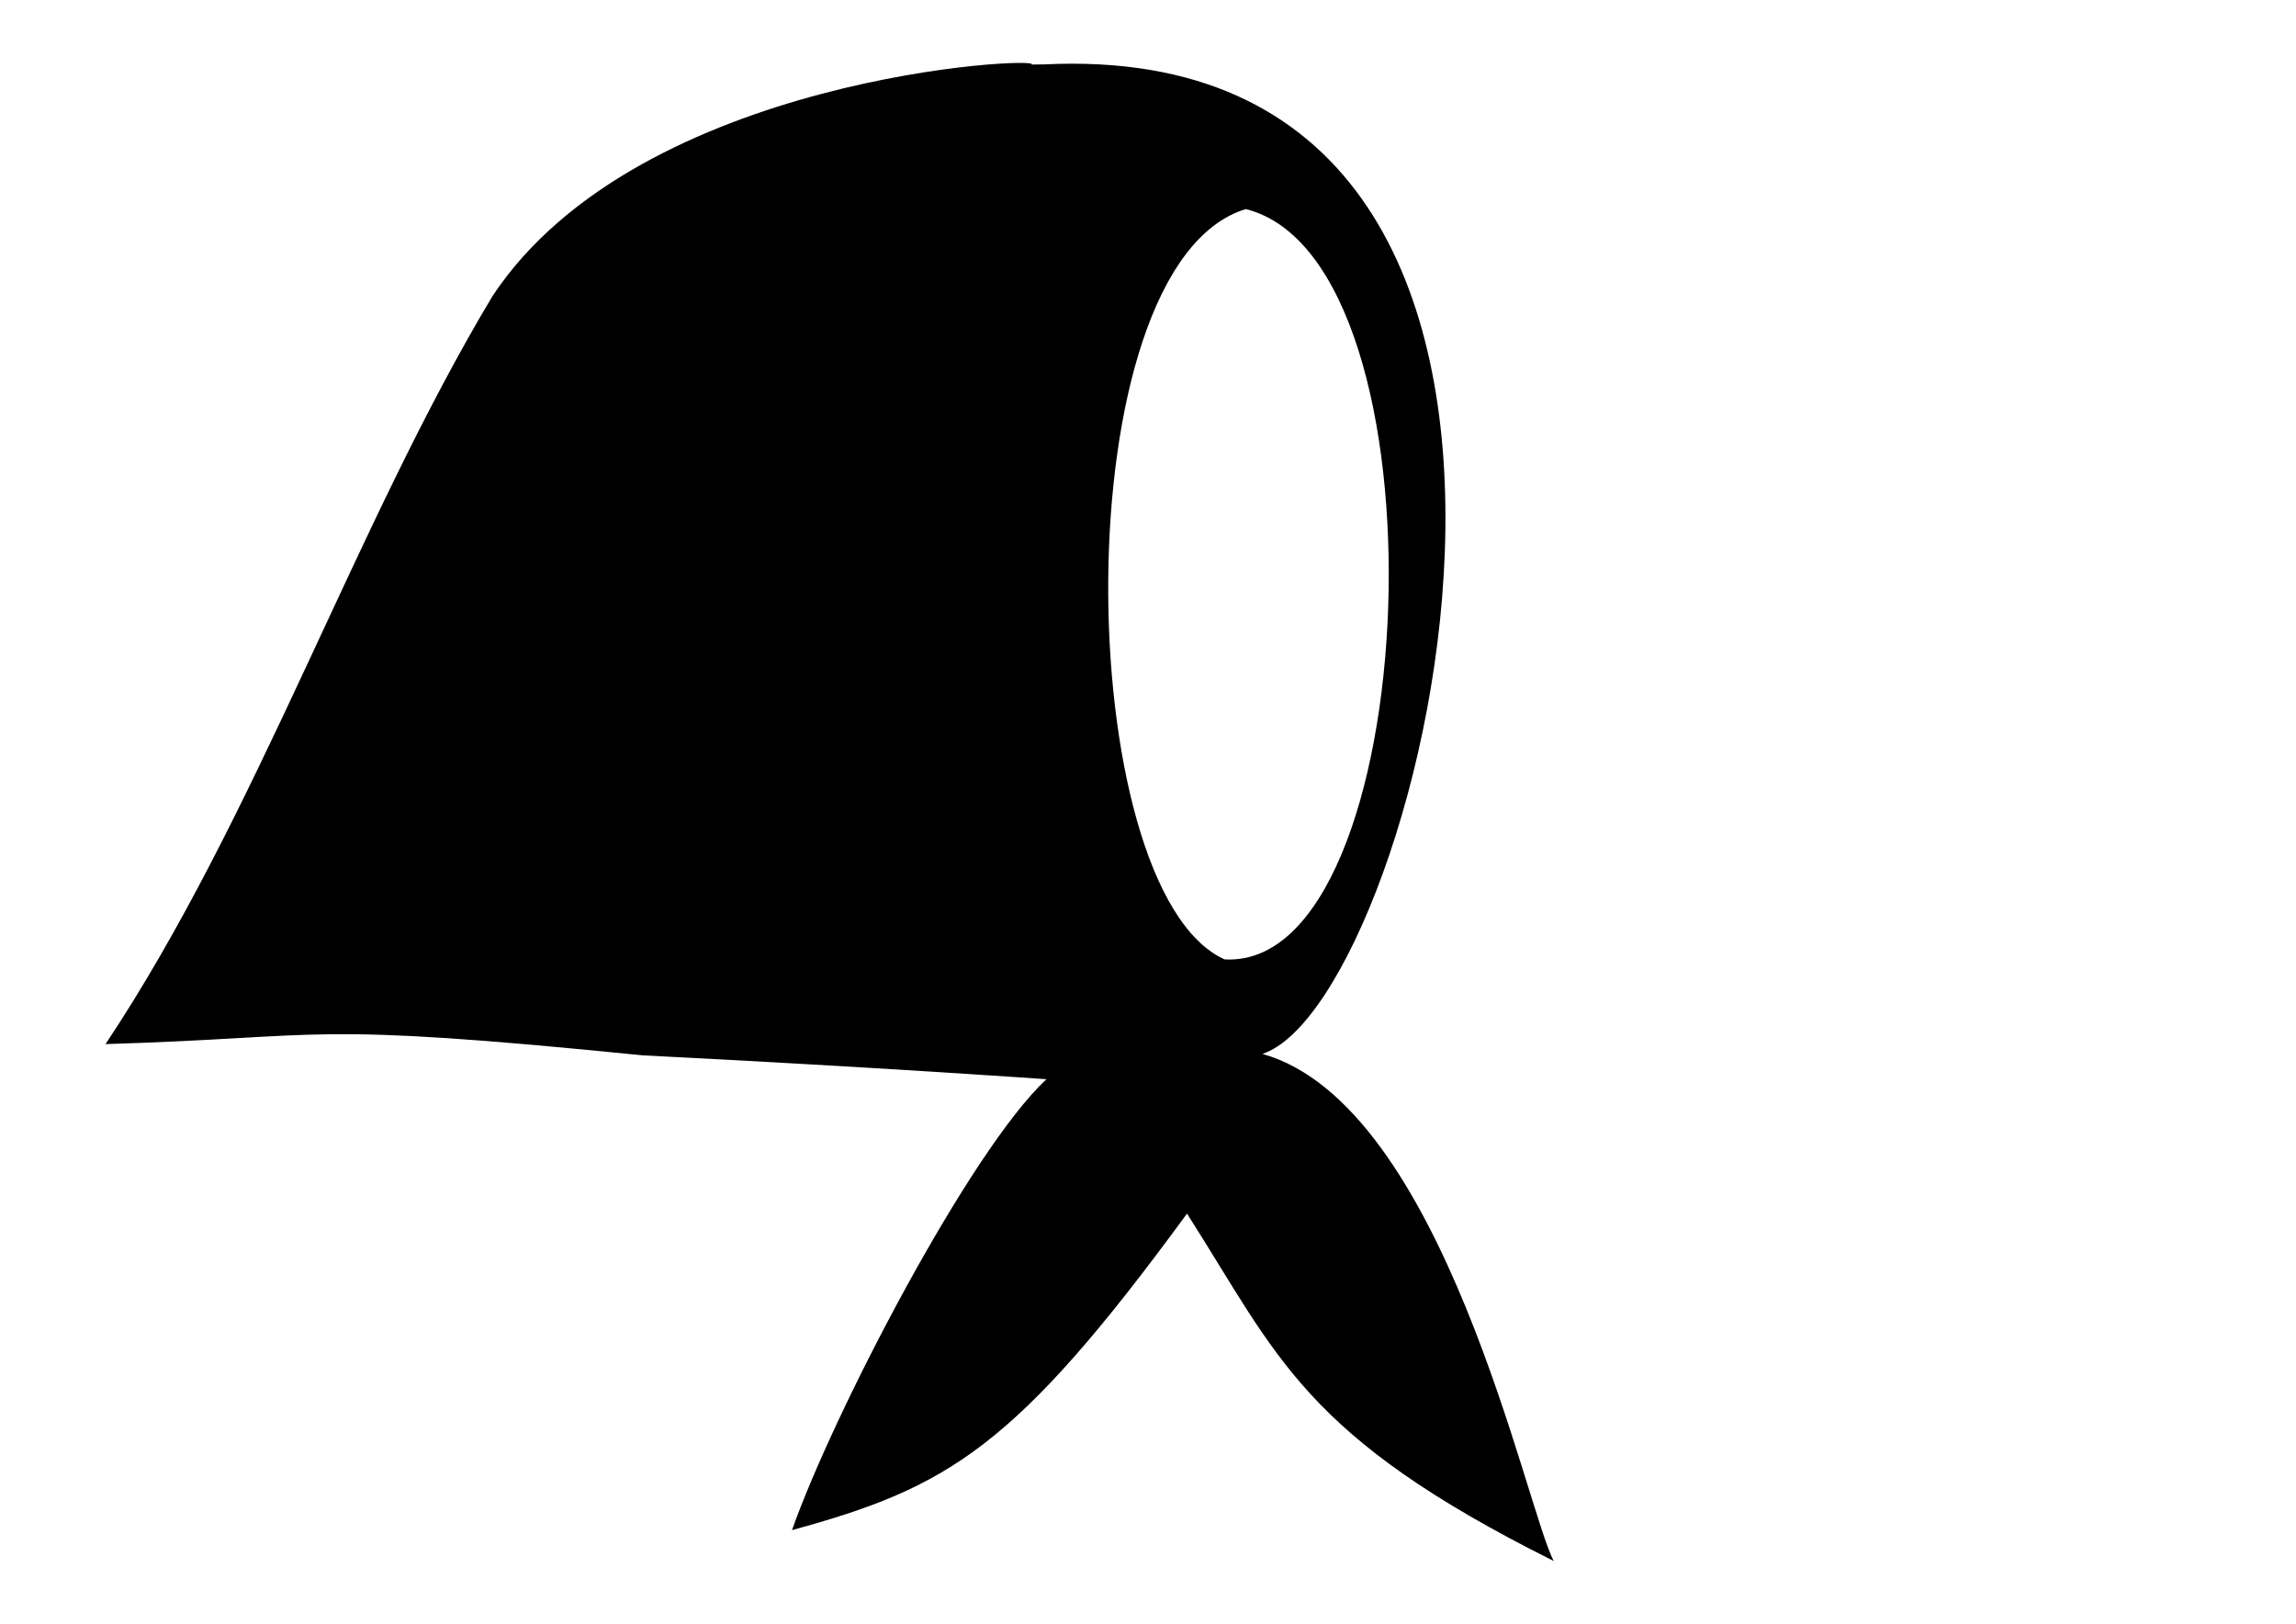 <svg id="Capa_1" data-name="Capa 1" xmlns="http://www.w3.org/2000/svg" viewBox="0 0 1190.55 841.89"><title>capa</title><path d="M-655.64,1365.25c-7.35-65.47-14.89-129.92-21.63-194.45-1.72-16.49-.26-33.29-1.45-49.85-1.44-20.06,13.65-36.12,40.23-26.6a65.78,65.78,0,0,1,26.07,18.07c16.56,18.95,31.81,24.67,56.1,17.7,28.32-8.12,45-29,48.71-61,5.43-46.57-23-88.3-66-96.42-20.08-3.78-37.37,1.31-50.86,17.63a44.33,44.33,0,0,1-13.16,11c-16.48,8.61-34.72-.49-38.1-18.78a106.64,106.64,0,0,1-2-20.76q1.07-76.62,2.67-153.25c.09-4.53,1.05-9,1.75-14.7,11.32.82,22,1.84,32.75,2.35,39,1.83,78.06,3.7,117.1,5.07,8.83.31,17.78-1,26.57-2.19,11.91-1.64,19.61-9.33,23.28-20.11s-3.8-17.25-11.4-23.1c-2.14-1.65-4.26-3.35-6.54-4.8-22-13.9-27.26-34.43-22.87-58.48,6.57-36,29.5-57.91,62.62-69.73,35-12.47,69.54-11.16,103.51,5.12C-306,648.27-304,717.11-329.81,739.34a121.63,121.63,0,0,0-20.35,22.18c-14.12,20.23-5.94,40.62,18.2,45.37,8.57,1.68,17.69,1.16,26.52.78,61.85-2.72,123.7-5.68,185.54-8.53,3-.13,6.05,0,9.29,0-2.74,35.69-6.39,70.59-7.82,105.58-1.24,30.08-.52,60.28.46,90.38.55,16.88,9.14,26.46,22.9,29.4,15.65,3.34,32.1-1.61,38-15.38C-44.65,979.83-20.49,973.75,7,973.34c29.33-.45,53.66,11.36,67.85,36.91A154.79,154.79,0,0,1,92,1062.42c5,34.84,1,68.81-22.2,97.79-29.9,37.28-80.39,38.47-111.64,2.37-11.7-13.52-26.87-19.34-43.89-20.41-17.51-1.1-29.64,10.6-29.71,31.15-.11,30.08,1.09,60.25,3.57,90.23,2.44,29.57,7.16,59,11.08,90-20.39,3.83-40.66,8-61.06,11.38-50,8.32-100,16.66-150.92,12.81a82.32,82.32,0,0,1-32.82-9.66c-23.68-13.16-25.24-38.2-4.8-56,20.26-17.61,19.18-56.78-3.61-74-28.47-21.53-61.16-22.21-94-12.69-21,6.09-35.16,20.93-39.93,42.81-4.43,20.25-4.1,39.41,11.86,56.2,11.52,12.11,10.95,27.57,4.48,42.38-5.79,13.26-16.94,17.77-30.93,18.21C-553.93,1386.59-603.75,1376.11-655.64,1365.25Z"/><path d="M654.6,546.39c83.24-27.21,207.53-528.78-113.21-513-6,.08-6,.06-6.48.07,6.29-4.43-203.33,4.93-279.5,120-71.3,118.8-122.18,270-200.69,387.85,118.55-3.57,100.91-12,278.57,5.83,124.43,6.3,209.3,12.38,209.3,12.38-40,37.38-110.53,173.22-131.92,233.77,81-22.17,115.78-42.4,204.83-164.1,47.41,74.24,59.89,115.11,190.18,180.12C791.33,782.73,748.75,572.86,654.6,546.39Zm-19.62-49c-79.74-35.94-84.77-359.83,11-389C753.86,135.49,738.64,503.25,635,497.39Z"/></svg>